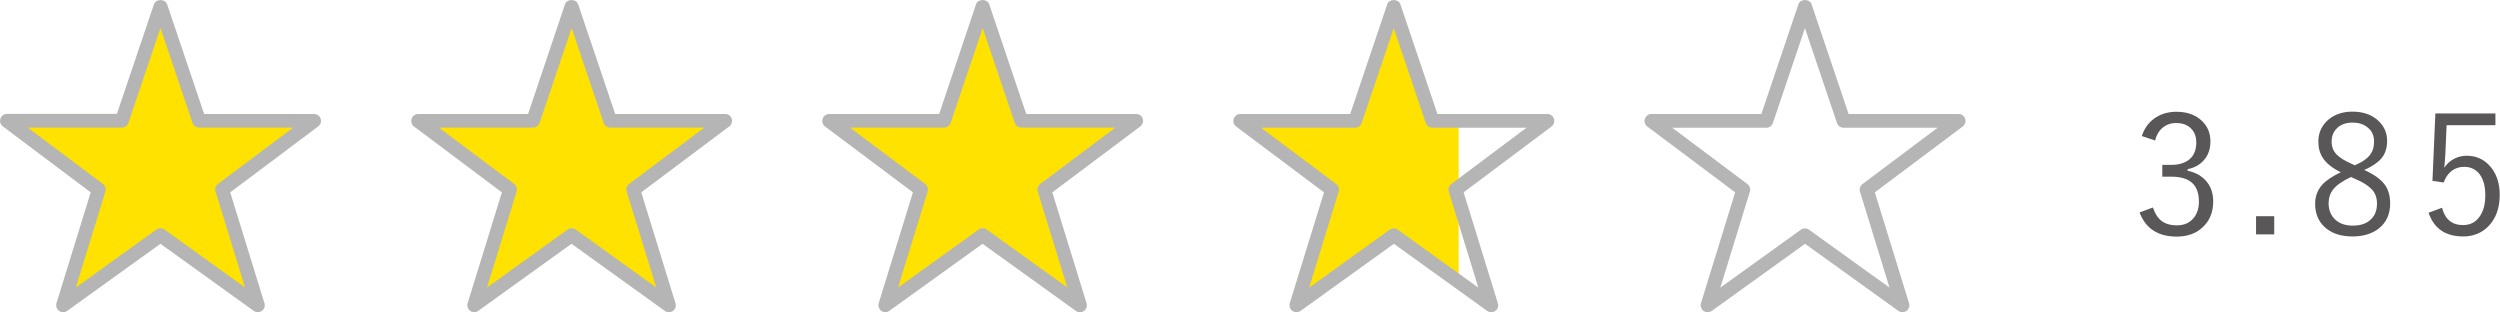 <?xml version="1.0" encoding="UTF-8"?>
<svg id="_レイヤー_2" data-name="レイヤー_2" xmlns="http://www.w3.org/2000/svg" xmlns:xlink="http://www.w3.org/1999/xlink" viewBox="0 0 180.27 22.51">
  <defs>
    <style>
      .cls-1 {
        fill: #b5b5b6;
      }

      .cls-2 {
        fill: #595757;
      }

      .cls-3 {
        fill: #ffe200;
      }

      .cls-4 {
        fill: none;
      }

      .cls-5 {
        clip-path: url(#clippath);
      }
    </style>
    <clipPath id="clippath">
      <path class="cls-4" d="M14.35,8.71h8.29l-6.62,4.96,2.57,8.34-7.02-5.05-7.02,5.05,2.57-8.34L.5,8.71h8.29L11.57.47l2.78,8.25ZM44,8.71h8.29l-6.62,4.96,2.57,8.34-7.02-5.05-7.02,5.05,2.57-8.34-6.62-4.96h8.29L41.22.47l2.78,8.25ZM73.64,8.71h8.29l-6.62,4.96,2.57,8.34-7.02-5.05-7.02,5.05,2.57-8.34-6.62-4.96h8.29l2.78-8.25,2.78,8.25ZM103.28,8.71h8.29l-6.62,4.96,2.57,8.34-7.02-5.05-7.02,5.05,2.57-8.34-6.62-4.96h8.29l2.78-8.25,2.78,8.25ZM132.93,8.71h8.29l-6.62,4.96,2.57,8.34-7.02-5.05-7.02,5.05,2.57-8.34-6.62-4.96h8.29l2.78-8.25,2.78,8.25Z"/>
    </clipPath>
  </defs>
  <g id="_レイヤー_1-2" data-name="レイヤー_1">
    <g>
      <g class="cls-5">
        <rect class="cls-3" x=".5" y=".02" width="104.68" height="22.68"/>
      </g>
      <g>
        <path class="cls-1" d="M4.55,22.51c-.1,0-.2-.03-.29-.09-.17-.13-.25-.35-.19-.55l2.47-8L.2,9.11c-.17-.13-.24-.35-.17-.56.07-.2.26-.34.47-.34h7.93L11.1.31c.14-.41.81-.41.95,0l2.67,7.91h7.93c.22,0,.41.14.47.34.07.21,0,.43-.18.56l-6.34,4.75,2.47,8c.06.21-.01.43-.19.55-.17.12-.41.12-.58,0l-6.73-4.84-6.73,4.84c-.09.06-.19.09-.29.09ZM11.57,16.46c.1,0,.2.03.29.09l5.81,4.18-2.13-6.92c-.06-.2,0-.42.18-.55l5.42-4.06h-6.79c-.21,0-.41-.14-.47-.34l-2.31-6.84-2.31,6.84c-.07.2-.26.34-.47.34H2l5.42,4.06c.17.13.24.35.18.55l-2.13,6.92,5.81-4.18c.09-.06.19-.09.29-.09Z"/>
        <path class="cls-1" d="M34.2,22.51c-.1,0-.2-.03-.29-.09-.17-.13-.25-.35-.19-.55l2.47-8-6.34-4.75c-.17-.13-.24-.35-.17-.56.07-.2.26-.34.47-.34h7.93l2.66-7.91c.14-.41.81-.41.95,0l2.67,7.91h7.93c.22,0,.41.14.47.34.07.21,0,.43-.18.56l-6.34,4.75,2.47,8c.06.21-.01.43-.19.55-.17.12-.41.12-.58,0l-6.73-4.84-6.73,4.84c-.09.06-.19.09-.29.09ZM41.22,16.46c.1,0,.2.03.29.09l5.81,4.18-2.13-6.92c-.06-.2,0-.42.18-.55l5.42-4.06h-6.79c-.21,0-.41-.14-.47-.34l-2.31-6.84-2.31,6.84c-.07.2-.26.34-.47.34h-6.79l5.42,4.06c.17.13.24.35.18.55l-2.13,6.92,5.81-4.18c.09-.06.19-.09.29-.09Z"/>
        <path class="cls-1" d="M63.84,22.51c-.1,0-.2-.03-.29-.09-.17-.13-.25-.35-.19-.55l2.47-8-6.34-4.75c-.17-.13-.24-.35-.17-.56.07-.2.26-.34.47-.34h7.93l2.66-7.91c.14-.41.81-.41.95,0l2.67,7.91h7.93c.22,0,.41.14.47.34.07.21,0,.43-.18.56l-6.34,4.75,2.47,8c.06.21-.01.43-.19.55-.17.12-.41.12-.58,0l-6.73-4.84-6.73,4.84c-.09.06-.19.09-.29.09ZM70.86,16.46c.1,0,.2.03.29.09l5.81,4.18-2.13-6.92c-.06-.2,0-.42.18-.55l5.42-4.06h-6.79c-.21,0-.41-.14-.47-.34l-2.31-6.84-2.31,6.84c-.07.2-.26.34-.47.34h-6.79l5.42,4.06c.17.13.24.35.18.55l-2.13,6.92,5.81-4.18c.09-.06.19-.09.29-.09Z"/>
        <path class="cls-1" d="M93.48,22.51c-.1,0-.2-.03-.29-.09-.17-.13-.25-.35-.19-.55l2.47-8-6.34-4.75c-.17-.13-.24-.35-.17-.56.07-.2.26-.34.47-.34h7.93l2.67-7.91c.14-.41.81-.41.95,0l2.67,7.91h7.93c.21,0,.41.14.47.34.07.21,0,.43-.17.56l-6.34,4.75,2.47,8c.06.21-.01.43-.19.55-.17.12-.41.12-.58,0l-6.73-4.84-6.73,4.84c-.09.06-.19.09-.29.09ZM90.93,9.21l5.42,4.06c.17.13.24.35.18.55l-2.13,6.92,5.81-4.18c.17-.12.41-.12.58,0l5.81,4.18-2.13-6.92c-.06-.2,0-.42.18-.55l5.42-4.06h-6.79c-.21,0-.41-.14-.47-.34l-2.31-6.84-2.31,6.84c-.07.2-.26.34-.47.34h-6.79Z"/>
        <path class="cls-1" d="M123.13,22.51c-.1,0-.2-.03-.29-.09-.17-.13-.25-.35-.19-.55l2.47-8-6.34-4.75c-.17-.13-.24-.35-.17-.56.07-.2.26-.34.47-.34h7.93l2.67-7.91c.14-.41.81-.41.95,0l2.67,7.91h7.93c.21,0,.41.14.47.34.07.21,0,.43-.17.56l-6.34,4.75,2.47,8c.06.21-.01.43-.19.55-.17.12-.41.12-.58,0l-6.73-4.84-6.73,4.84c-.09.06-.19.09-.29.09ZM120.58,9.21l5.42,4.06c.17.13.24.35.18.55l-2.13,6.92,5.81-4.18c.17-.12.41-.12.58,0l5.81,4.18-2.13-6.92c-.06-.2,0-.42.18-.55l5.42-4.06h-6.79c-.21,0-.41-.14-.47-.34l-2.31-6.84-2.31,6.84c-.07.2-.26.34-.47.34h-6.79Z"/>
      </g>
    </g>
    <g>
      <path class="cls-2" d="M154.44,9.81c.2-.6.54-1.05,1.04-1.36.42-.26.91-.39,1.46-.39.77,0,1.38.22,1.85.67.4.39.6.88.6,1.46s-.17,1.03-.5,1.39c-.29.32-.67.52-1.15.62v.11c.62.13,1.09.41,1.42.84.29.38.43.84.43,1.37,0,.82-.28,1.46-.83,1.93-.47.41-1.07.61-1.8.61-1.35,0-2.24-.58-2.68-1.74l.96-.36c.17.49.4.83.71,1.03.26.17.6.26,1.01.26.52,0,.92-.17,1.21-.52.26-.31.39-.71.39-1.2,0-1.2-.66-1.79-1.97-1.79h-.67v-.85h.6c.65,0,1.13-.16,1.45-.49.27-.27.4-.65.4-1.12s-.15-.83-.46-1.09c-.25-.21-.58-.32-.98-.32s-.73.12-1,.35c-.26.22-.44.53-.53.91l-.96-.32Z"/>
      <path class="cls-2" d="M163.99,15.59v1.31h-1.31v-1.31h1.31Z"/>
      <path class="cls-2" d="M170.49,12.26c.73.33,1.23.7,1.51,1.11.23.35.35.78.35,1.29,0,.79-.28,1.4-.84,1.83-.48.37-1.11.56-1.87.56-.87,0-1.55-.23-2.04-.7-.44-.42-.66-.97-.66-1.65,0-.54.17-.99.5-1.37.29-.32.74-.62,1.35-.91-.62-.3-1.05-.65-1.3-1.04-.21-.32-.32-.71-.32-1.17,0-.66.26-1.2.77-1.62.45-.36,1.02-.54,1.69-.54.78,0,1.41.22,1.88.67.41.39.62.87.62,1.45,0,.51-.14.94-.43,1.27-.26.3-.66.57-1.21.81ZM169.51,12.77c-.61.29-1.04.59-1.28.9-.21.28-.32.6-.32.98,0,.52.18.93.53,1.23.31.26.71.39,1.21.39.59,0,1.04-.16,1.35-.49.27-.28.4-.64.4-1.1,0-.43-.13-.78-.4-1.05-.25-.26-.66-.52-1.24-.76l-.25-.11ZM169.8,11.92c.55-.24.94-.51,1.14-.81.17-.24.25-.54.25-.91,0-.43-.16-.78-.49-1.03-.28-.22-.63-.33-1.06-.33-.48,0-.87.14-1.14.42-.25.25-.37.57-.37.96,0,.37.12.67.35.91.21.23.57.45,1.08.68l.24.11Z"/>
      <path class="cls-2" d="M179.94,8.2v.83h-3.52l-.09,2.07c0,.12-.03.46-.08,1,.18-.28.42-.5.73-.66.28-.14.57-.21.89-.21.73,0,1.32.29,1.78.87.4.52.6,1.17.6,1.95,0,.98-.29,1.75-.86,2.31-.48.46-1.07.69-1.77.69-1.28,0-2.11-.57-2.5-1.71l.97-.36c.22.84.73,1.25,1.51,1.25.52,0,.93-.21,1.22-.64.26-.38.39-.88.39-1.51,0-.69-.15-1.21-.46-1.58-.27-.31-.62-.47-1.06-.47-.36,0-.68.11-.95.33-.24.2-.41.46-.53.8l-.81-.12.21-4.86h4.32Z"/>
    </g>
  </g>
</svg>
